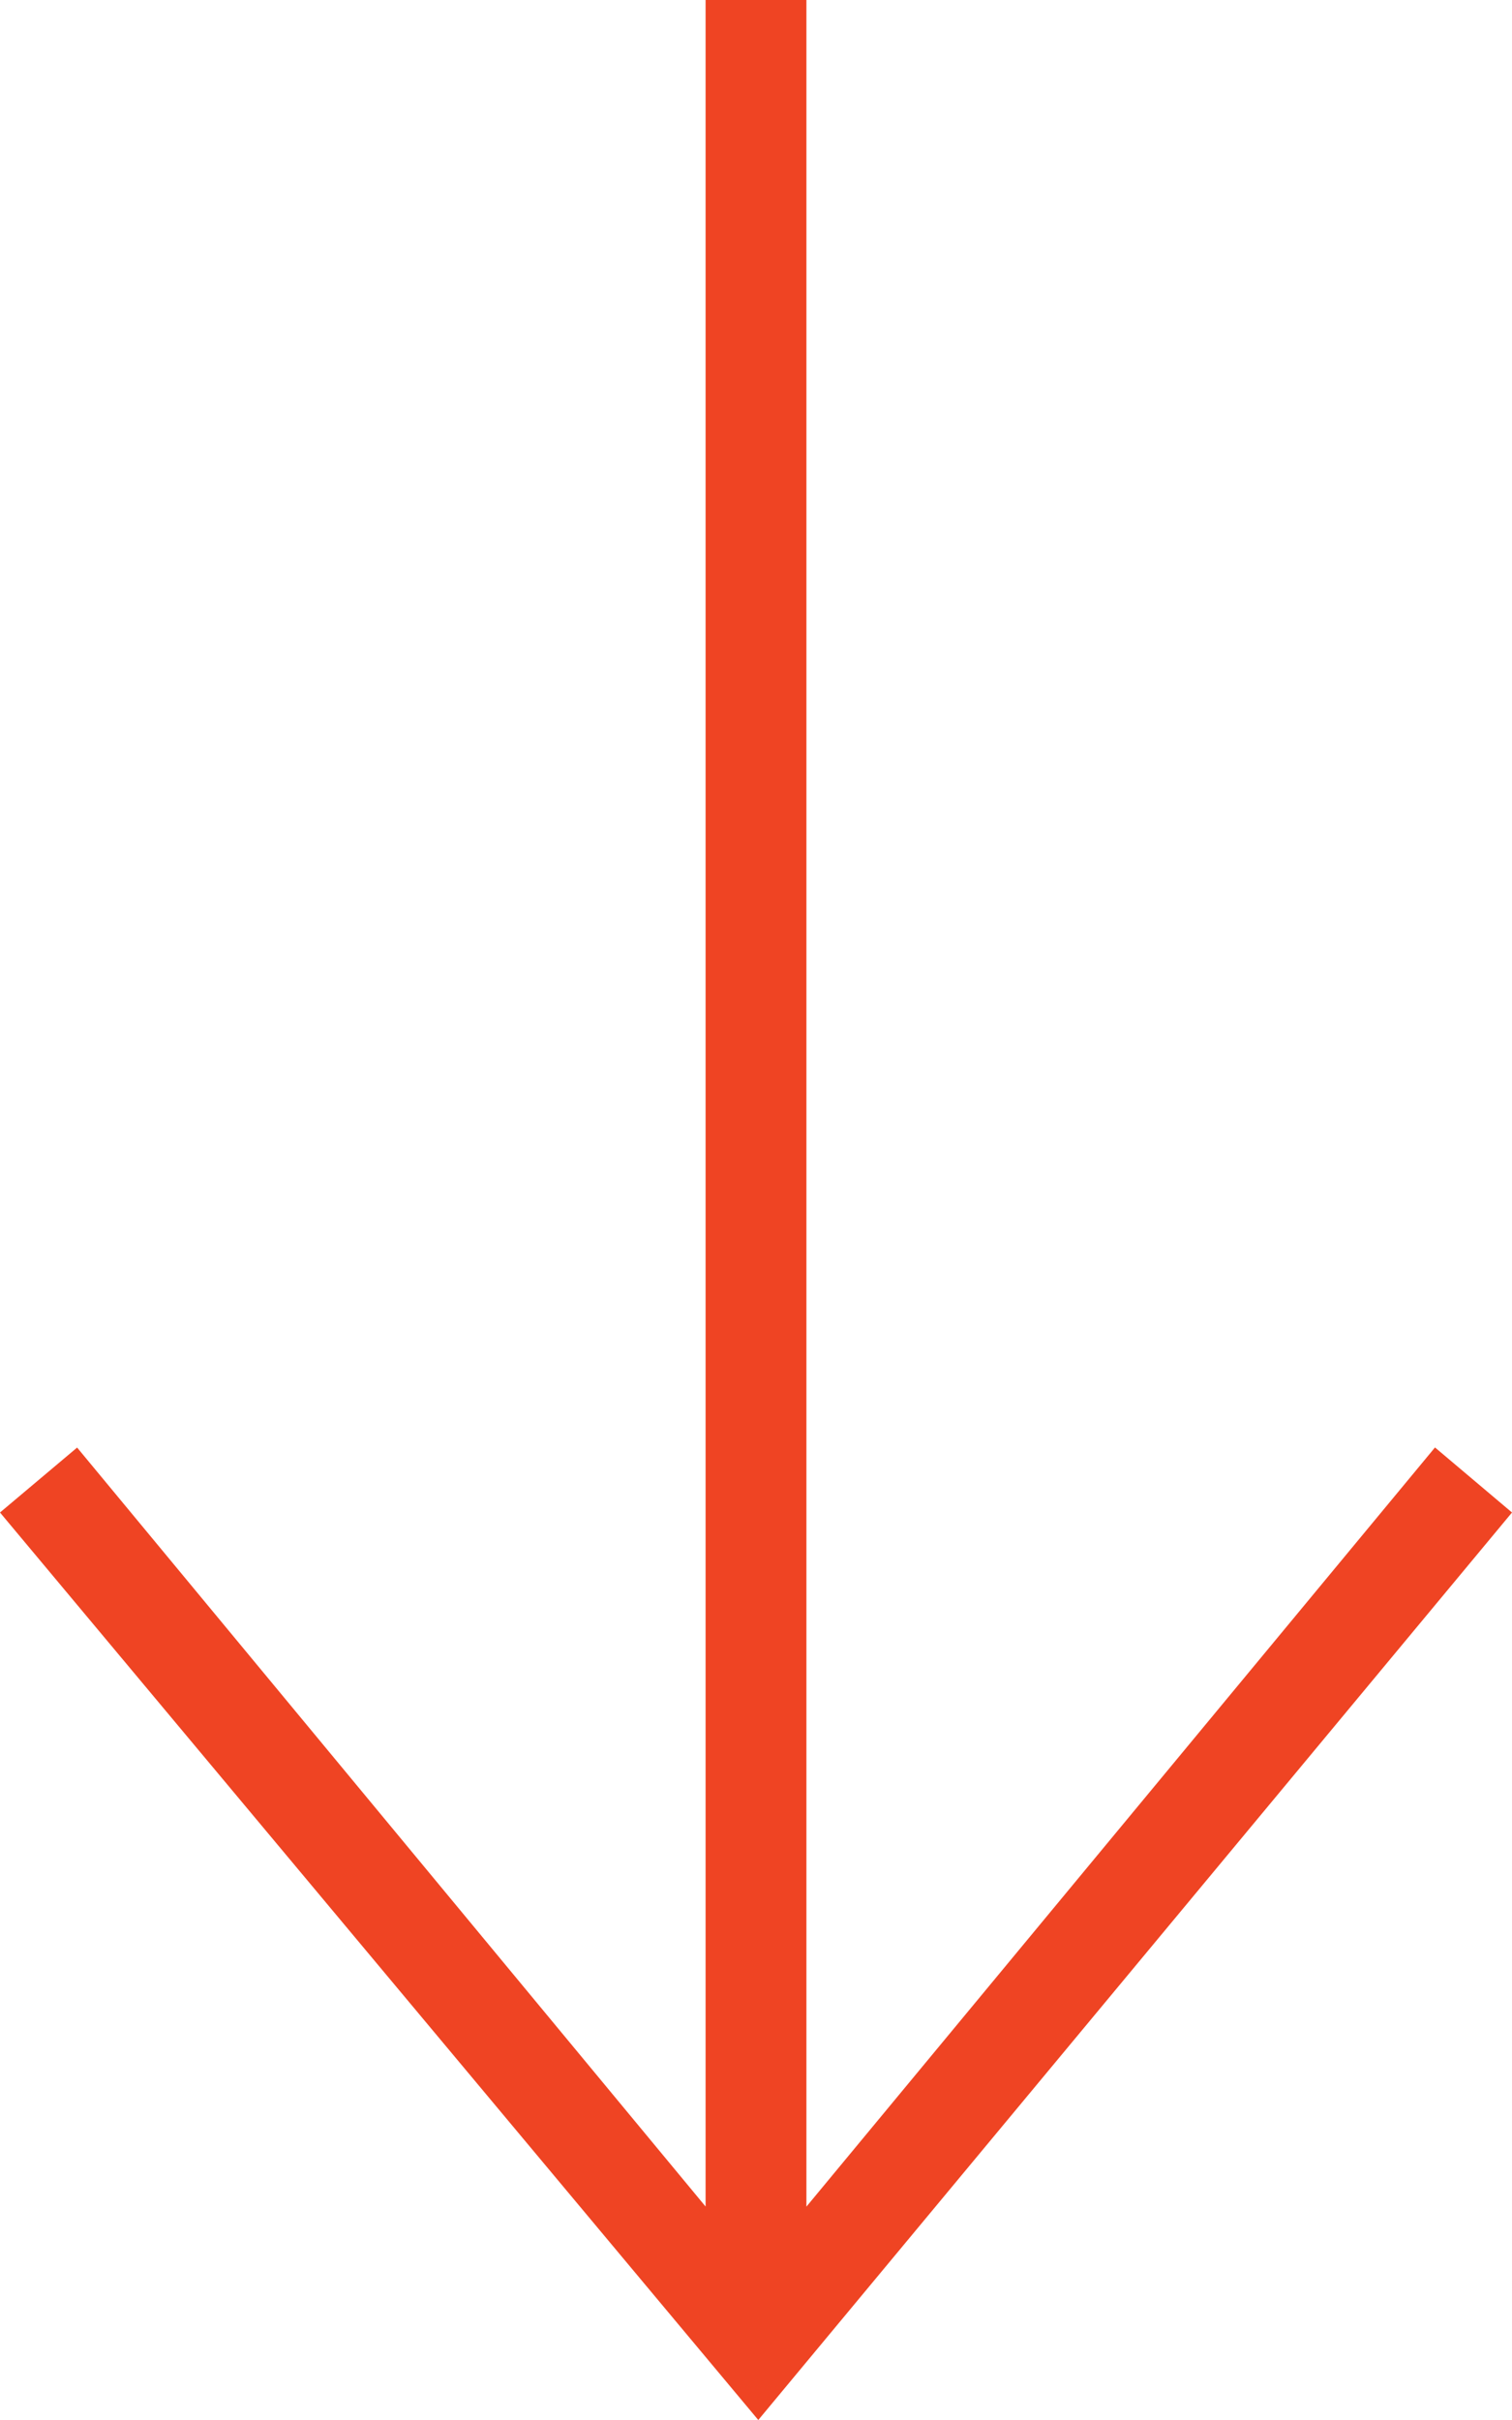 <svg xmlns="http://www.w3.org/2000/svg" width="28.115" height="44.984" viewBox="0 0 28.115 44.984"><path id="iconmonstr-arrow-down-thin" d="M17.12,41.016,5.434,26.908,4,28.115,18.1,44.984,32.115,28.115l-1.432-1.209L18.995,41.018V0H17.12Z" transform="translate(-4)" fill="#ef4423" fill-rule="evenodd"></path></svg>